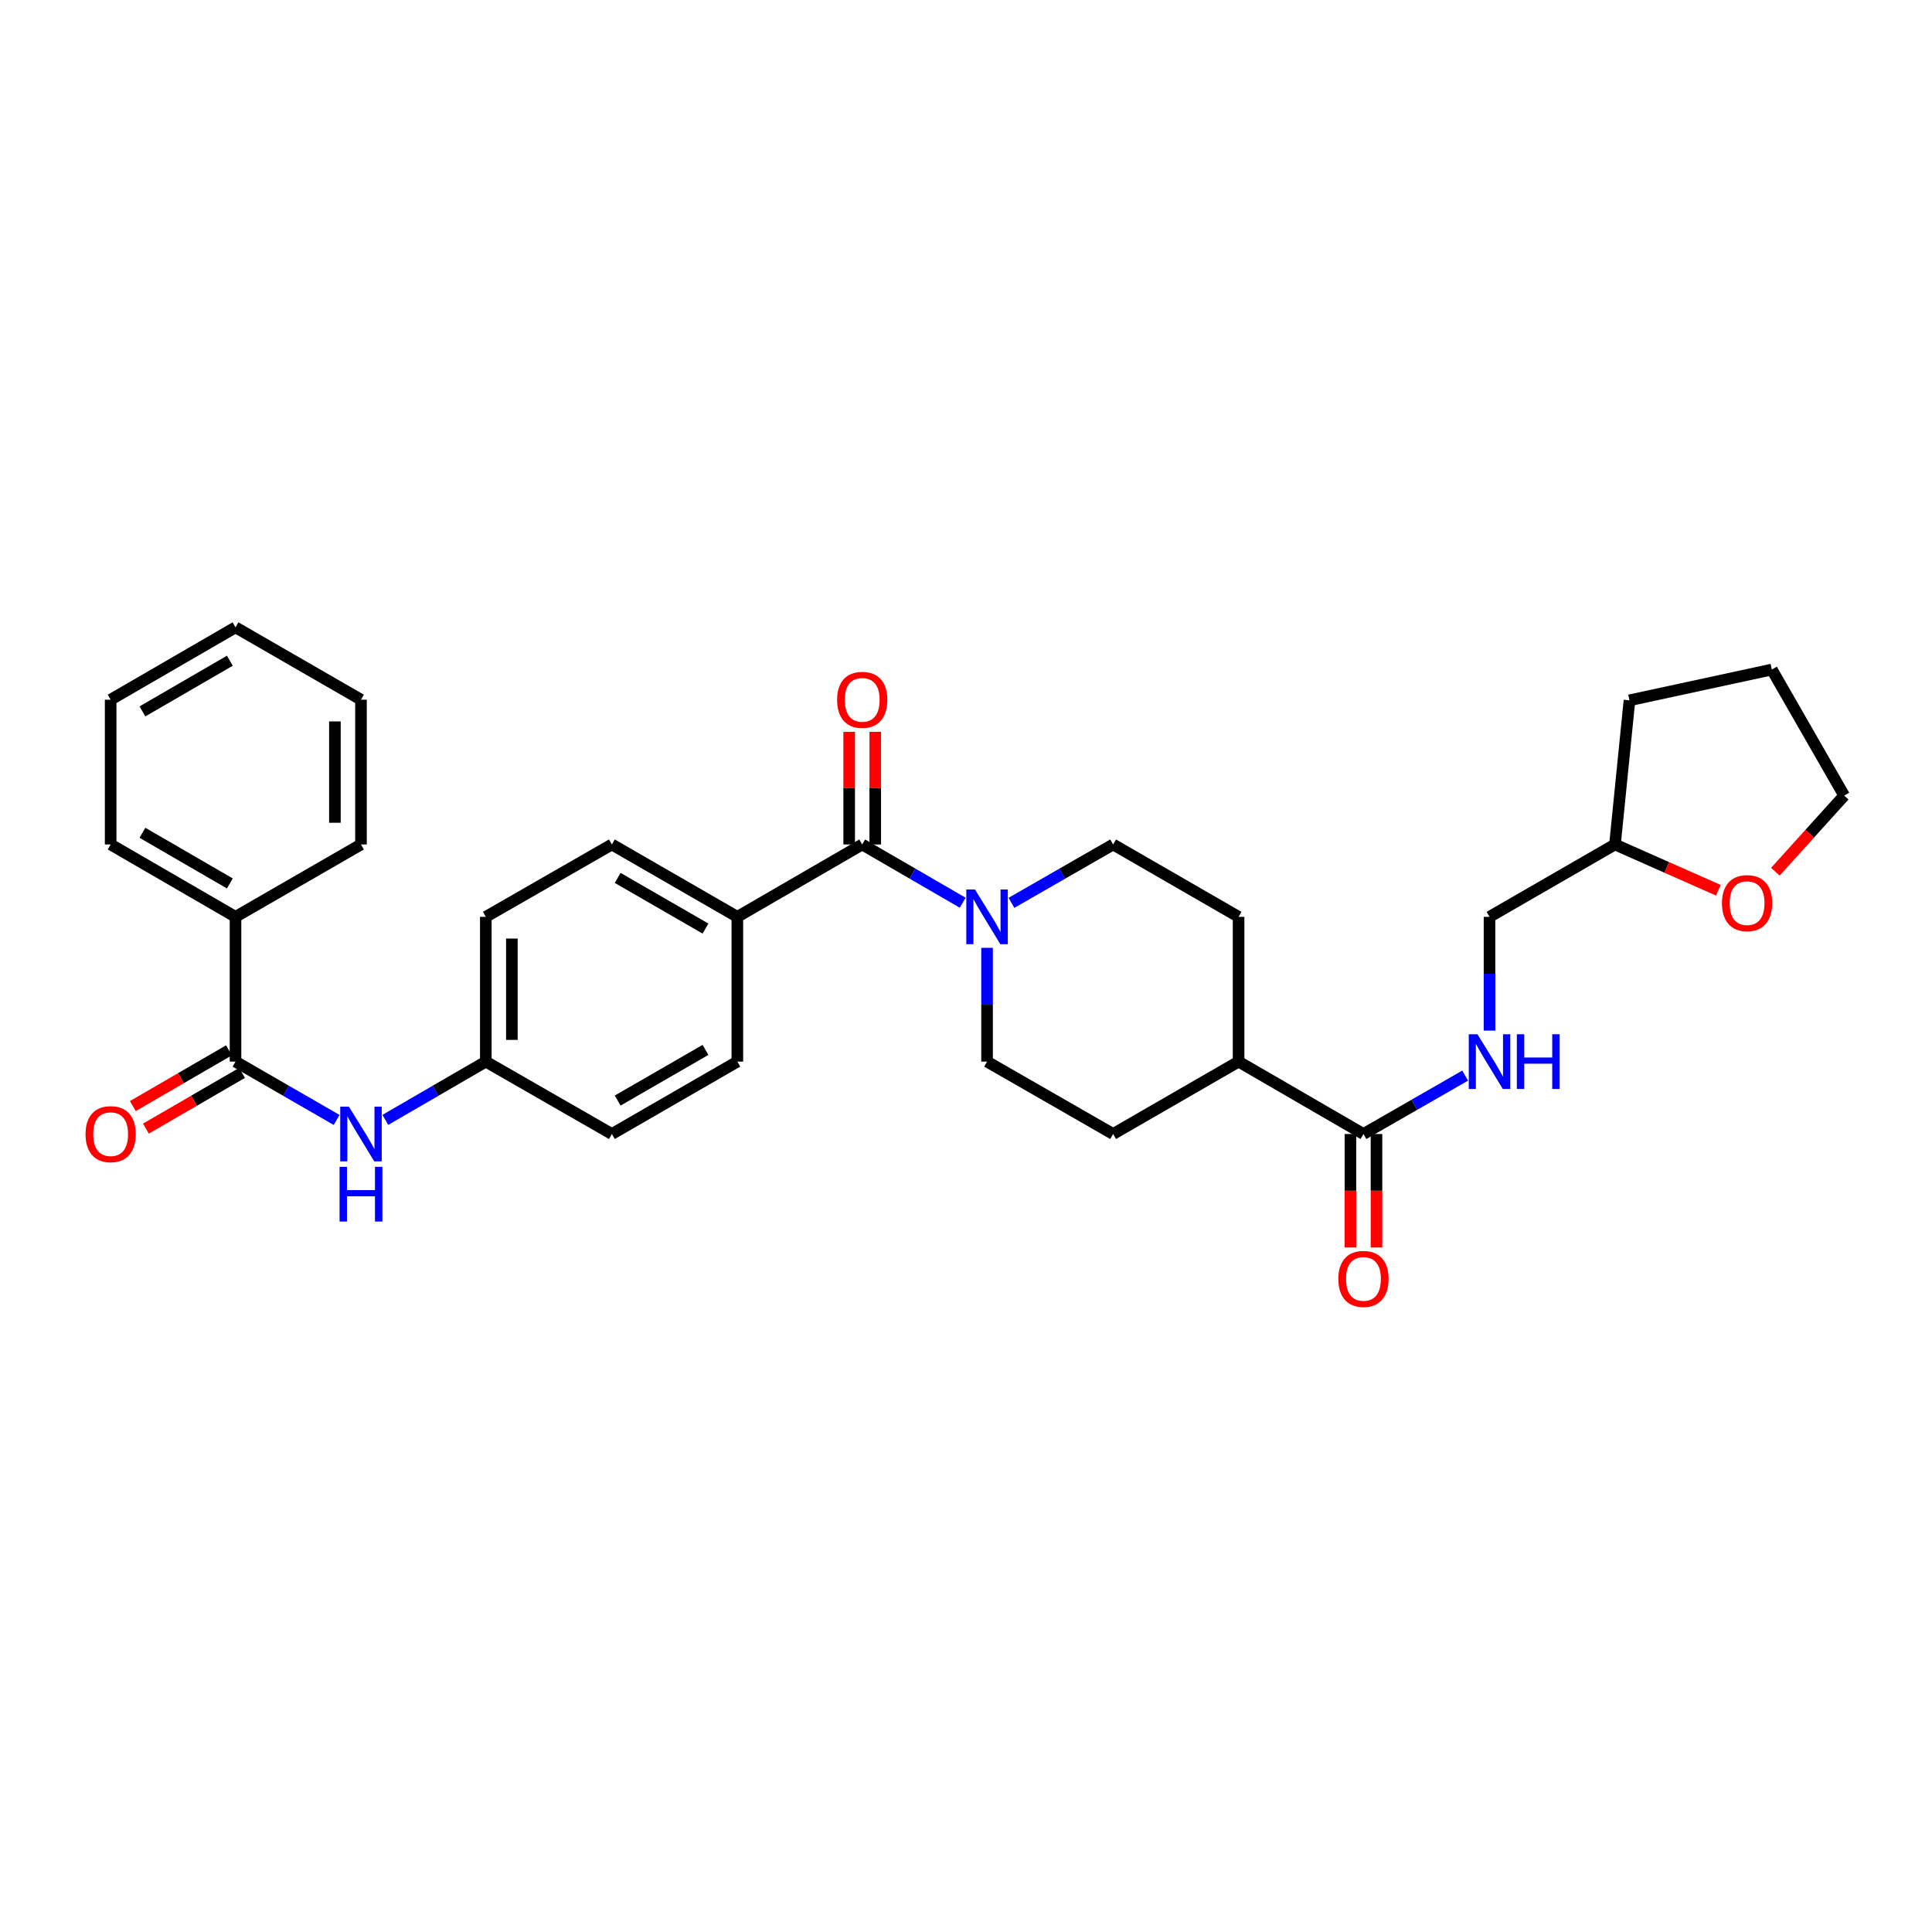 <?xml version='1.0' encoding='iso-8859-1'?>
<svg version='1.1' baseProfile='full'
              xmlns='http://www.w3.org/2000/svg'
                      xmlns:rdkit='http://www.rdkit.org/xml'
                      xmlns:xlink='http://www.w3.org/1999/xlink'
                  xml:space='preserve'
width='1000px' height='1000px' viewBox='0 0 1000 1000'>
<!-- END OF HEADER -->
<rect style='opacity:1.0;fill:#FFFFFF;stroke:none' width='1000' height='1000' x='0' y='0'> </rect>
<path class='bond-0' d='M 446.279,437.096 L 472.286,452.174' style='fill:none;fill-rule:evenodd;stroke:#000000;stroke-width:6px;stroke-linecap:butt;stroke-linejoin:miter;stroke-opacity:1' />
<path class='bond-0' d='M 472.286,452.174 L 498.293,467.251' style='fill:none;fill-rule:evenodd;stroke:#0000FF;stroke-width:6px;stroke-linecap:butt;stroke-linejoin:miter;stroke-opacity:1' />
<path class='bond-5' d='M 446.279,437.096 L 381.651,474.56' style='fill:none;fill-rule:evenodd;stroke:#000000;stroke-width:6px;stroke-linecap:butt;stroke-linejoin:miter;stroke-opacity:1' />
<path class='bond-9' d='M 453.025,437.096 L 453.025,407.945' style='fill:none;fill-rule:evenodd;stroke:#000000;stroke-width:6px;stroke-linecap:butt;stroke-linejoin:miter;stroke-opacity:1' />
<path class='bond-9' d='M 453.025,407.945 L 453.025,378.794' style='fill:none;fill-rule:evenodd;stroke:#FF0000;stroke-width:6px;stroke-linecap:butt;stroke-linejoin:miter;stroke-opacity:1' />
<path class='bond-9' d='M 439.533,437.096 L 439.533,407.945' style='fill:none;fill-rule:evenodd;stroke:#000000;stroke-width:6px;stroke-linecap:butt;stroke-linejoin:miter;stroke-opacity:1' />
<path class='bond-9' d='M 439.533,407.945 L 439.533,378.794' style='fill:none;fill-rule:evenodd;stroke:#FF0000;stroke-width:6px;stroke-linecap:butt;stroke-linejoin:miter;stroke-opacity:1' />
<path class='bond-7' d='M 510.9,490.593 L 510.9,520.041' style='fill:none;fill-rule:evenodd;stroke:#0000FF;stroke-width:6px;stroke-linecap:butt;stroke-linejoin:miter;stroke-opacity:1' />
<path class='bond-7' d='M 510.9,520.041 L 510.9,549.488' style='fill:none;fill-rule:evenodd;stroke:#000000;stroke-width:6px;stroke-linecap:butt;stroke-linejoin:miter;stroke-opacity:1' />
<path class='bond-8' d='M 523.521,467.314 L 549.836,452.205' style='fill:none;fill-rule:evenodd;stroke:#0000FF;stroke-width:6px;stroke-linecap:butt;stroke-linejoin:miter;stroke-opacity:1' />
<path class='bond-8' d='M 549.836,452.205 L 576.151,437.096' style='fill:none;fill-rule:evenodd;stroke:#000000;stroke-width:6px;stroke-linecap:butt;stroke-linejoin:miter;stroke-opacity:1' />
<path class='bond-1' d='M 121.899,549.488 L 148.064,564.584' style='fill:none;fill-rule:evenodd;stroke:#000000;stroke-width:6px;stroke-linecap:butt;stroke-linejoin:miter;stroke-opacity:1' />
<path class='bond-1' d='M 148.064,564.584 L 174.228,579.681' style='fill:none;fill-rule:evenodd;stroke:#0000FF;stroke-width:6px;stroke-linecap:butt;stroke-linejoin:miter;stroke-opacity:1' />
<path class='bond-10' d='M 118.516,543.652 L 93.635,558.077' style='fill:none;fill-rule:evenodd;stroke:#000000;stroke-width:6px;stroke-linecap:butt;stroke-linejoin:miter;stroke-opacity:1' />
<path class='bond-10' d='M 93.635,558.077 L 68.755,572.503' style='fill:none;fill-rule:evenodd;stroke:#FF0000;stroke-width:6px;stroke-linecap:butt;stroke-linejoin:miter;stroke-opacity:1' />
<path class='bond-10' d='M 125.283,555.324 L 100.403,569.75' style='fill:none;fill-rule:evenodd;stroke:#000000;stroke-width:6px;stroke-linecap:butt;stroke-linejoin:miter;stroke-opacity:1' />
<path class='bond-10' d='M 100.403,569.75 L 75.522,584.175' style='fill:none;fill-rule:evenodd;stroke:#FF0000;stroke-width:6px;stroke-linecap:butt;stroke-linejoin:miter;stroke-opacity:1' />
<path class='bond-11' d='M 121.899,549.488 L 121.899,474.56' style='fill:none;fill-rule:evenodd;stroke:#000000;stroke-width:6px;stroke-linecap:butt;stroke-linejoin:miter;stroke-opacity:1' />
<path class='bond-2' d='M 705.723,586.959 L 641.087,549.488' style='fill:none;fill-rule:evenodd;stroke:#000000;stroke-width:6px;stroke-linecap:butt;stroke-linejoin:miter;stroke-opacity:1' />
<path class='bond-4' d='M 705.723,586.959 L 732.038,571.848' style='fill:none;fill-rule:evenodd;stroke:#000000;stroke-width:6px;stroke-linecap:butt;stroke-linejoin:miter;stroke-opacity:1' />
<path class='bond-4' d='M 732.038,571.848 L 758.353,556.736' style='fill:none;fill-rule:evenodd;stroke:#0000FF;stroke-width:6px;stroke-linecap:butt;stroke-linejoin:miter;stroke-opacity:1' />
<path class='bond-12' d='M 698.977,586.959 L 698.977,616.323' style='fill:none;fill-rule:evenodd;stroke:#000000;stroke-width:6px;stroke-linecap:butt;stroke-linejoin:miter;stroke-opacity:1' />
<path class='bond-12' d='M 698.977,616.323 L 698.977,645.687' style='fill:none;fill-rule:evenodd;stroke:#FF0000;stroke-width:6px;stroke-linecap:butt;stroke-linejoin:miter;stroke-opacity:1' />
<path class='bond-12' d='M 712.469,586.959 L 712.469,616.323' style='fill:none;fill-rule:evenodd;stroke:#000000;stroke-width:6px;stroke-linecap:butt;stroke-linejoin:miter;stroke-opacity:1' />
<path class='bond-12' d='M 712.469,616.323 L 712.469,645.687' style='fill:none;fill-rule:evenodd;stroke:#FF0000;stroke-width:6px;stroke-linecap:butt;stroke-linejoin:miter;stroke-opacity:1' />
<path class='bond-3' d='M 199.45,579.648 L 225.453,564.568' style='fill:none;fill-rule:evenodd;stroke:#0000FF;stroke-width:6px;stroke-linecap:butt;stroke-linejoin:miter;stroke-opacity:1' />
<path class='bond-3' d='M 225.453,564.568 L 251.456,549.488' style='fill:none;fill-rule:evenodd;stroke:#000000;stroke-width:6px;stroke-linecap:butt;stroke-linejoin:miter;stroke-opacity:1' />
<path class='bond-19' d='M 770.974,533.455 L 770.974,504.007' style='fill:none;fill-rule:evenodd;stroke:#0000FF;stroke-width:6px;stroke-linecap:butt;stroke-linejoin:miter;stroke-opacity:1' />
<path class='bond-19' d='M 770.974,504.007 L 770.974,474.56' style='fill:none;fill-rule:evenodd;stroke:#000000;stroke-width:6px;stroke-linecap:butt;stroke-linejoin:miter;stroke-opacity:1' />
<path class='bond-16' d='M 381.651,474.56 L 316.707,437.096' style='fill:none;fill-rule:evenodd;stroke:#000000;stroke-width:6px;stroke-linecap:butt;stroke-linejoin:miter;stroke-opacity:1' />
<path class='bond-16' d='M 365.167,480.628 L 319.707,454.403' style='fill:none;fill-rule:evenodd;stroke:#000000;stroke-width:6px;stroke-linecap:butt;stroke-linejoin:miter;stroke-opacity:1' />
<path class='bond-17' d='M 381.651,474.56 L 381.651,549.488' style='fill:none;fill-rule:evenodd;stroke:#000000;stroke-width:6px;stroke-linecap:butt;stroke-linejoin:miter;stroke-opacity:1' />
<path class='bond-6' d='M 641.087,549.488 L 641.087,474.56' style='fill:none;fill-rule:evenodd;stroke:#000000;stroke-width:6px;stroke-linecap:butt;stroke-linejoin:miter;stroke-opacity:1' />
<path class='bond-32' d='M 641.087,549.488 L 576.151,586.959' style='fill:none;fill-rule:evenodd;stroke:#000000;stroke-width:6px;stroke-linecap:butt;stroke-linejoin:miter;stroke-opacity:1' />
<path class='bond-15' d='M 510.9,549.488 L 576.151,586.959' style='fill:none;fill-rule:evenodd;stroke:#000000;stroke-width:6px;stroke-linecap:butt;stroke-linejoin:miter;stroke-opacity:1' />
<path class='bond-14' d='M 576.151,437.096 L 641.087,474.56' style='fill:none;fill-rule:evenodd;stroke:#000000;stroke-width:6px;stroke-linecap:butt;stroke-linejoin:miter;stroke-opacity:1' />
<path class='bond-24' d='M 121.899,474.56 L 57.271,437.096' style='fill:none;fill-rule:evenodd;stroke:#000000;stroke-width:6px;stroke-linecap:butt;stroke-linejoin:miter;stroke-opacity:1' />
<path class='bond-24' d='M 118.972,457.268 L 73.732,431.043' style='fill:none;fill-rule:evenodd;stroke:#000000;stroke-width:6px;stroke-linecap:butt;stroke-linejoin:miter;stroke-opacity:1' />
<path class='bond-25' d='M 121.899,474.56 L 186.843,437.096' style='fill:none;fill-rule:evenodd;stroke:#000000;stroke-width:6px;stroke-linecap:butt;stroke-linejoin:miter;stroke-opacity:1' />
<path class='bond-13' d='M 889.417,460.799 L 862.663,448.948' style='fill:none;fill-rule:evenodd;stroke:#FF0000;stroke-width:6px;stroke-linecap:butt;stroke-linejoin:miter;stroke-opacity:1' />
<path class='bond-13' d='M 862.663,448.948 L 835.91,437.096' style='fill:none;fill-rule:evenodd;stroke:#000000;stroke-width:6px;stroke-linecap:butt;stroke-linejoin:miter;stroke-opacity:1' />
<path class='bond-23' d='M 918.929,451.193 L 936.737,431.499' style='fill:none;fill-rule:evenodd;stroke:#FF0000;stroke-width:6px;stroke-linecap:butt;stroke-linejoin:miter;stroke-opacity:1' />
<path class='bond-23' d='M 936.737,431.499 L 954.545,411.805' style='fill:none;fill-rule:evenodd;stroke:#000000;stroke-width:6px;stroke-linecap:butt;stroke-linejoin:miter;stroke-opacity:1' />
<path class='bond-20' d='M 316.707,437.096 L 251.456,474.56' style='fill:none;fill-rule:evenodd;stroke:#000000;stroke-width:6px;stroke-linecap:butt;stroke-linejoin:miter;stroke-opacity:1' />
<path class='bond-21' d='M 381.651,549.488 L 316.707,586.959' style='fill:none;fill-rule:evenodd;stroke:#000000;stroke-width:6px;stroke-linecap:butt;stroke-linejoin:miter;stroke-opacity:1' />
<path class='bond-21' d='M 365.166,543.422 L 319.706,569.652' style='fill:none;fill-rule:evenodd;stroke:#000000;stroke-width:6px;stroke-linecap:butt;stroke-linejoin:miter;stroke-opacity:1' />
<path class='bond-18' d='M 251.456,549.488 L 316.707,586.959' style='fill:none;fill-rule:evenodd;stroke:#000000;stroke-width:6px;stroke-linecap:butt;stroke-linejoin:miter;stroke-opacity:1' />
<path class='bond-31' d='M 251.456,549.488 L 251.456,474.56' style='fill:none;fill-rule:evenodd;stroke:#000000;stroke-width:6px;stroke-linecap:butt;stroke-linejoin:miter;stroke-opacity:1' />
<path class='bond-31' d='M 264.949,538.249 L 264.949,485.799' style='fill:none;fill-rule:evenodd;stroke:#000000;stroke-width:6px;stroke-linecap:butt;stroke-linejoin:miter;stroke-opacity:1' />
<path class='bond-22' d='M 770.974,474.56 L 835.91,437.096' style='fill:none;fill-rule:evenodd;stroke:#000000;stroke-width:6px;stroke-linecap:butt;stroke-linejoin:miter;stroke-opacity:1' />
<path class='bond-26' d='M 835.91,437.096 L 843.413,362.483' style='fill:none;fill-rule:evenodd;stroke:#000000;stroke-width:6px;stroke-linecap:butt;stroke-linejoin:miter;stroke-opacity:1' />
<path class='bond-34' d='M 954.545,411.805 L 917.089,346.555' style='fill:none;fill-rule:evenodd;stroke:#000000;stroke-width:6px;stroke-linecap:butt;stroke-linejoin:miter;stroke-opacity:1' />
<path class='bond-28' d='M 57.271,437.096 L 57.271,362.161' style='fill:none;fill-rule:evenodd;stroke:#000000;stroke-width:6px;stroke-linecap:butt;stroke-linejoin:miter;stroke-opacity:1' />
<path class='bond-29' d='M 186.843,437.096 L 186.843,362.161' style='fill:none;fill-rule:evenodd;stroke:#000000;stroke-width:6px;stroke-linecap:butt;stroke-linejoin:miter;stroke-opacity:1' />
<path class='bond-29' d='M 173.35,425.856 L 173.35,373.401' style='fill:none;fill-rule:evenodd;stroke:#000000;stroke-width:6px;stroke-linecap:butt;stroke-linejoin:miter;stroke-opacity:1' />
<path class='bond-27' d='M 843.413,362.483 L 917.089,346.555' style='fill:none;fill-rule:evenodd;stroke:#000000;stroke-width:6px;stroke-linecap:butt;stroke-linejoin:miter;stroke-opacity:1' />
<path class='bond-33' d='M 57.271,362.161 L 121.899,324.704' style='fill:none;fill-rule:evenodd;stroke:#000000;stroke-width:6px;stroke-linecap:butt;stroke-linejoin:miter;stroke-opacity:1' />
<path class='bond-33' d='M 73.731,368.216 L 118.971,341.996' style='fill:none;fill-rule:evenodd;stroke:#000000;stroke-width:6px;stroke-linecap:butt;stroke-linejoin:miter;stroke-opacity:1' />
<path class='bond-30' d='M 186.843,362.161 L 121.899,324.704' style='fill:none;fill-rule:evenodd;stroke:#000000;stroke-width:6px;stroke-linecap:butt;stroke-linejoin:miter;stroke-opacity:1' />
<path  class='atom-1' d='M 504.64 460.4
L 513.92 475.4
Q 514.84 476.88, 516.32 479.56
Q 517.8 482.24, 517.88 482.4
L 517.88 460.4
L 521.64 460.4
L 521.64 488.72
L 517.76 488.72
L 507.8 472.32
Q 506.64 470.4, 505.4 468.2
Q 504.2 466, 503.84 465.32
L 503.84 488.72
L 500.16 488.72
L 500.16 460.4
L 504.64 460.4
' fill='#0000FF'/>
<path  class='atom-4' d='M 180.583 572.799
L 189.863 587.799
Q 190.783 589.279, 192.263 591.959
Q 193.743 594.639, 193.823 594.799
L 193.823 572.799
L 197.583 572.799
L 197.583 601.119
L 193.703 601.119
L 183.743 584.719
Q 182.583 582.799, 181.343 580.599
Q 180.143 578.399, 179.783 577.719
L 179.783 601.119
L 176.103 601.119
L 176.103 572.799
L 180.583 572.799
' fill='#0000FF'/>
<path  class='atom-4' d='M 175.763 603.951
L 179.603 603.951
L 179.603 615.991
L 194.083 615.991
L 194.083 603.951
L 197.923 603.951
L 197.923 632.271
L 194.083 632.271
L 194.083 619.191
L 179.603 619.191
L 179.603 632.271
L 175.763 632.271
L 175.763 603.951
' fill='#0000FF'/>
<path  class='atom-5' d='M 764.714 535.328
L 773.994 550.328
Q 774.914 551.808, 776.394 554.488
Q 777.874 557.168, 777.954 557.328
L 777.954 535.328
L 781.714 535.328
L 781.714 563.648
L 777.834 563.648
L 767.874 547.248
Q 766.714 545.328, 765.474 543.128
Q 764.274 540.928, 763.914 540.248
L 763.914 563.648
L 760.234 563.648
L 760.234 535.328
L 764.714 535.328
' fill='#0000FF'/>
<path  class='atom-5' d='M 785.114 535.328
L 788.954 535.328
L 788.954 547.368
L 803.434 547.368
L 803.434 535.328
L 807.274 535.328
L 807.274 563.648
L 803.434 563.648
L 803.434 550.568
L 788.954 550.568
L 788.954 563.648
L 785.114 563.648
L 785.114 535.328
' fill='#0000FF'/>
<path  class='atom-10' d='M 433.279 362.241
Q 433.279 355.441, 436.639 351.641
Q 439.999 347.841, 446.279 347.841
Q 452.559 347.841, 455.919 351.641
Q 459.279 355.441, 459.279 362.241
Q 459.279 369.121, 455.879 373.041
Q 452.479 376.921, 446.279 376.921
Q 440.039 376.921, 436.639 373.041
Q 433.279 369.161, 433.279 362.241
M 446.279 373.721
Q 450.599 373.721, 452.919 370.841
Q 455.279 367.921, 455.279 362.241
Q 455.279 356.681, 452.919 353.881
Q 450.599 351.041, 446.279 351.041
Q 441.959 351.041, 439.599 353.841
Q 437.279 356.641, 437.279 362.241
Q 437.279 367.961, 439.599 370.841
Q 441.959 373.721, 446.279 373.721
' fill='#FF0000'/>
<path  class='atom-11' d='M 44.271 587.039
Q 44.271 580.239, 47.631 576.439
Q 50.991 572.639, 57.271 572.639
Q 63.551 572.639, 66.911 576.439
Q 70.271 580.239, 70.271 587.039
Q 70.271 593.919, 66.871 597.839
Q 63.471 601.719, 57.271 601.719
Q 51.031 601.719, 47.631 597.839
Q 44.271 593.959, 44.271 587.039
M 57.271 598.519
Q 61.591 598.519, 63.911 595.639
Q 66.271 592.719, 66.271 587.039
Q 66.271 581.479, 63.911 578.679
Q 61.591 575.839, 57.271 575.839
Q 52.951 575.839, 50.591 578.639
Q 48.271 581.439, 48.271 587.039
Q 48.271 592.759, 50.591 595.639
Q 52.951 598.519, 57.271 598.519
' fill='#FF0000'/>
<path  class='atom-13' d='M 692.723 661.96
Q 692.723 655.16, 696.083 651.36
Q 699.443 647.56, 705.723 647.56
Q 712.003 647.56, 715.363 651.36
Q 718.723 655.16, 718.723 661.96
Q 718.723 668.84, 715.323 672.76
Q 711.923 676.64, 705.723 676.64
Q 699.483 676.64, 696.083 672.76
Q 692.723 668.88, 692.723 661.96
M 705.723 673.44
Q 710.043 673.44, 712.363 670.56
Q 714.723 667.64, 714.723 661.96
Q 714.723 656.4, 712.363 653.6
Q 710.043 650.76, 705.723 650.76
Q 701.403 650.76, 699.043 653.56
Q 696.723 656.36, 696.723 661.96
Q 696.723 667.68, 699.043 670.56
Q 701.403 673.44, 705.723 673.44
' fill='#FF0000'/>
<path  class='atom-14' d='M 891.286 467.467
Q 891.286 460.667, 894.646 456.867
Q 898.006 453.067, 904.286 453.067
Q 910.566 453.067, 913.926 456.867
Q 917.286 460.667, 917.286 467.467
Q 917.286 474.347, 913.886 478.267
Q 910.486 482.147, 904.286 482.147
Q 898.046 482.147, 894.646 478.267
Q 891.286 474.387, 891.286 467.467
M 904.286 478.947
Q 908.606 478.947, 910.926 476.067
Q 913.286 473.147, 913.286 467.467
Q 913.286 461.907, 910.926 459.107
Q 908.606 456.267, 904.286 456.267
Q 899.966 456.267, 897.606 459.067
Q 895.286 461.867, 895.286 467.467
Q 895.286 473.187, 897.606 476.067
Q 899.966 478.947, 904.286 478.947
' fill='#FF0000'/>
</svg>
